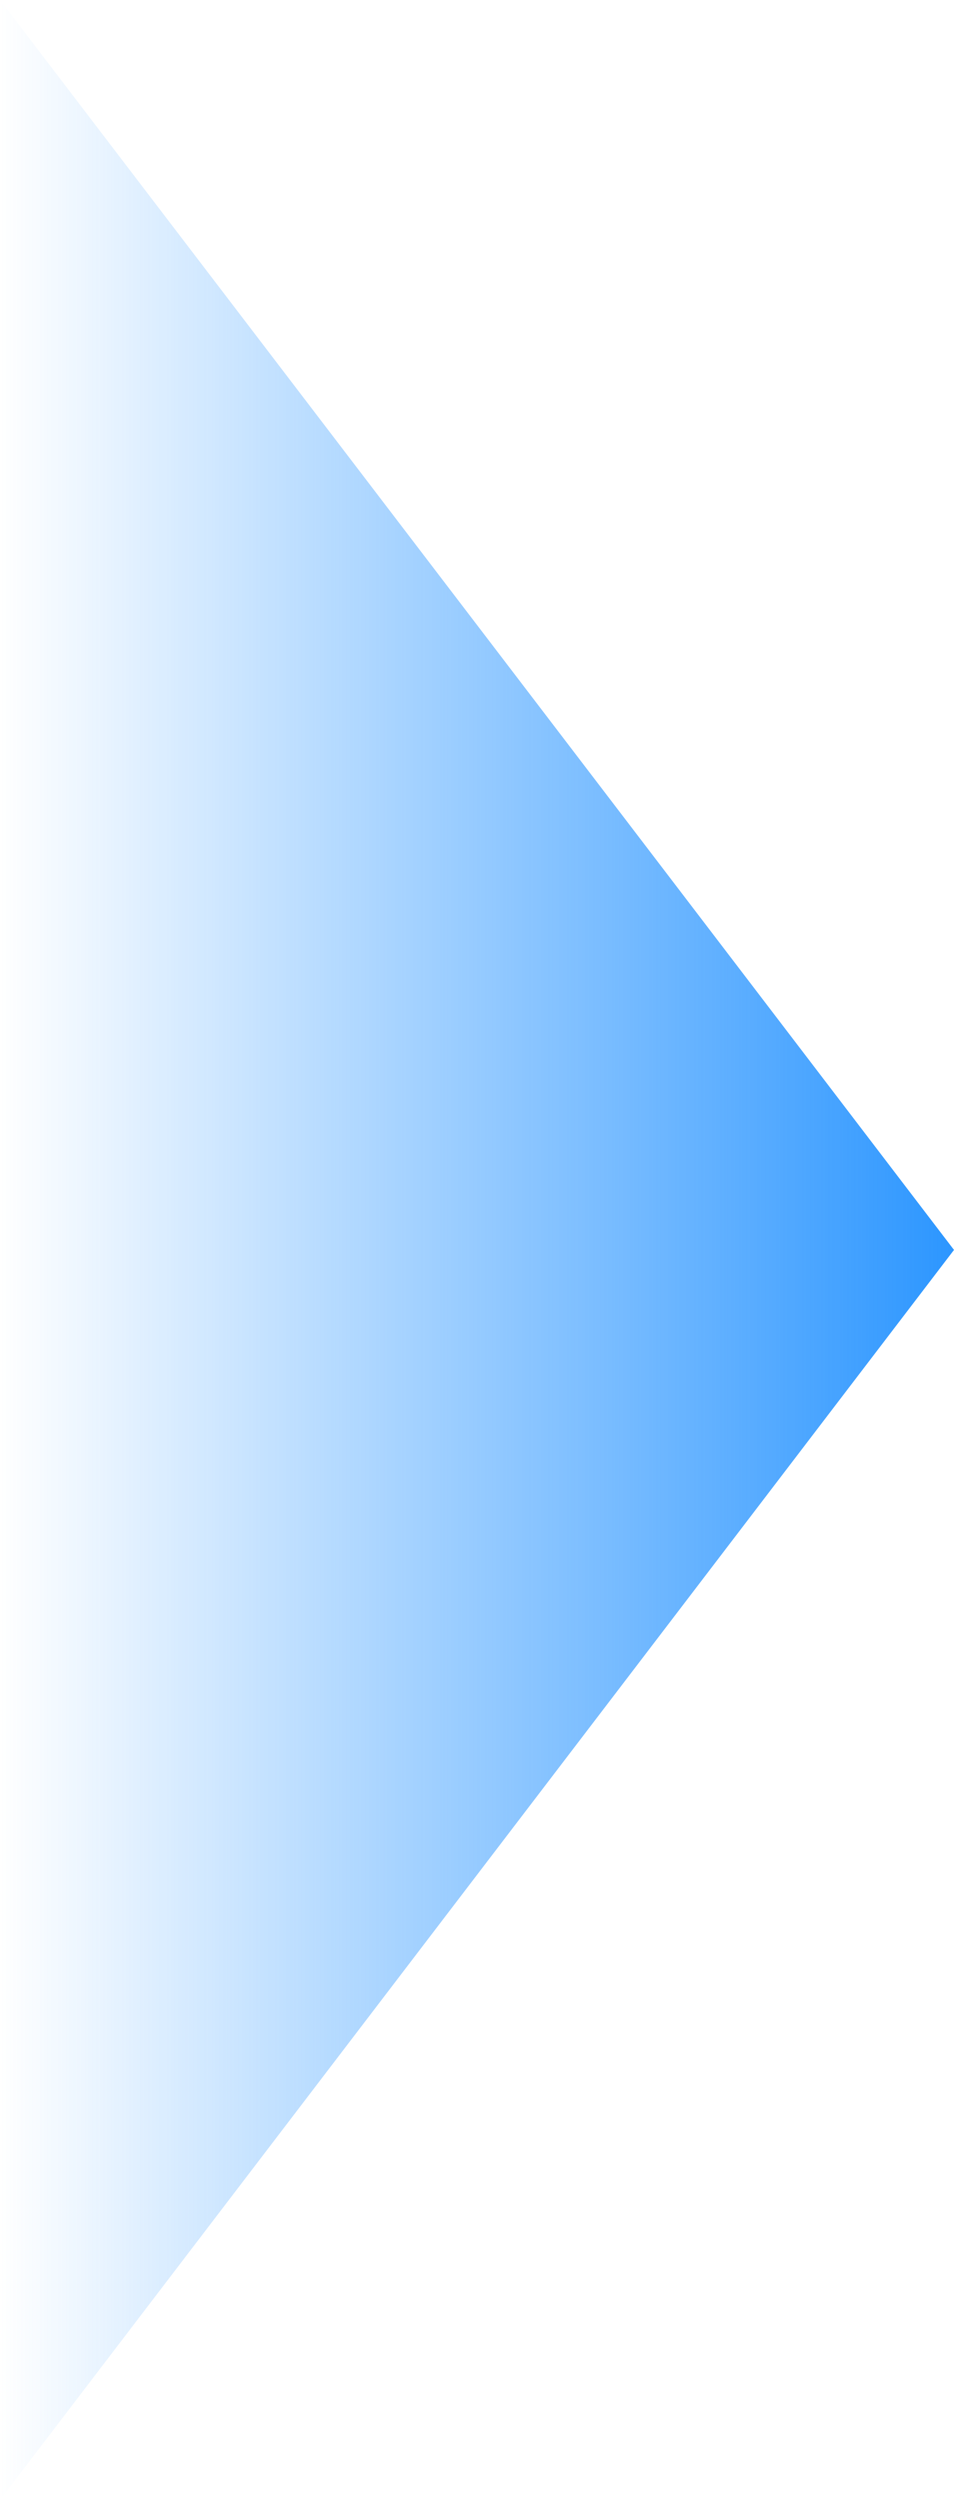 <svg width="21" height="55" viewBox="0 0 21 55" fill="none" xmlns="http://www.w3.org/2000/svg">
<path d="M21 27.5L8.22895e-07 55L1.90735e-06 -2.03498e-06L21 27.5Z" fill="url(#paint0_linear_1147_33997)"/>
<defs>
<linearGradient id="paint0_linear_1147_33997" x1="21" y1="27.5" x2="1.13424e-07" y2="27.5" gradientUnits="userSpaceOnUse">
<stop stop-color="#2C96FF"/>
<stop offset="1" stop-color="#2C96FF" stop-opacity="0"/>
</linearGradient>
</defs>
</svg>
